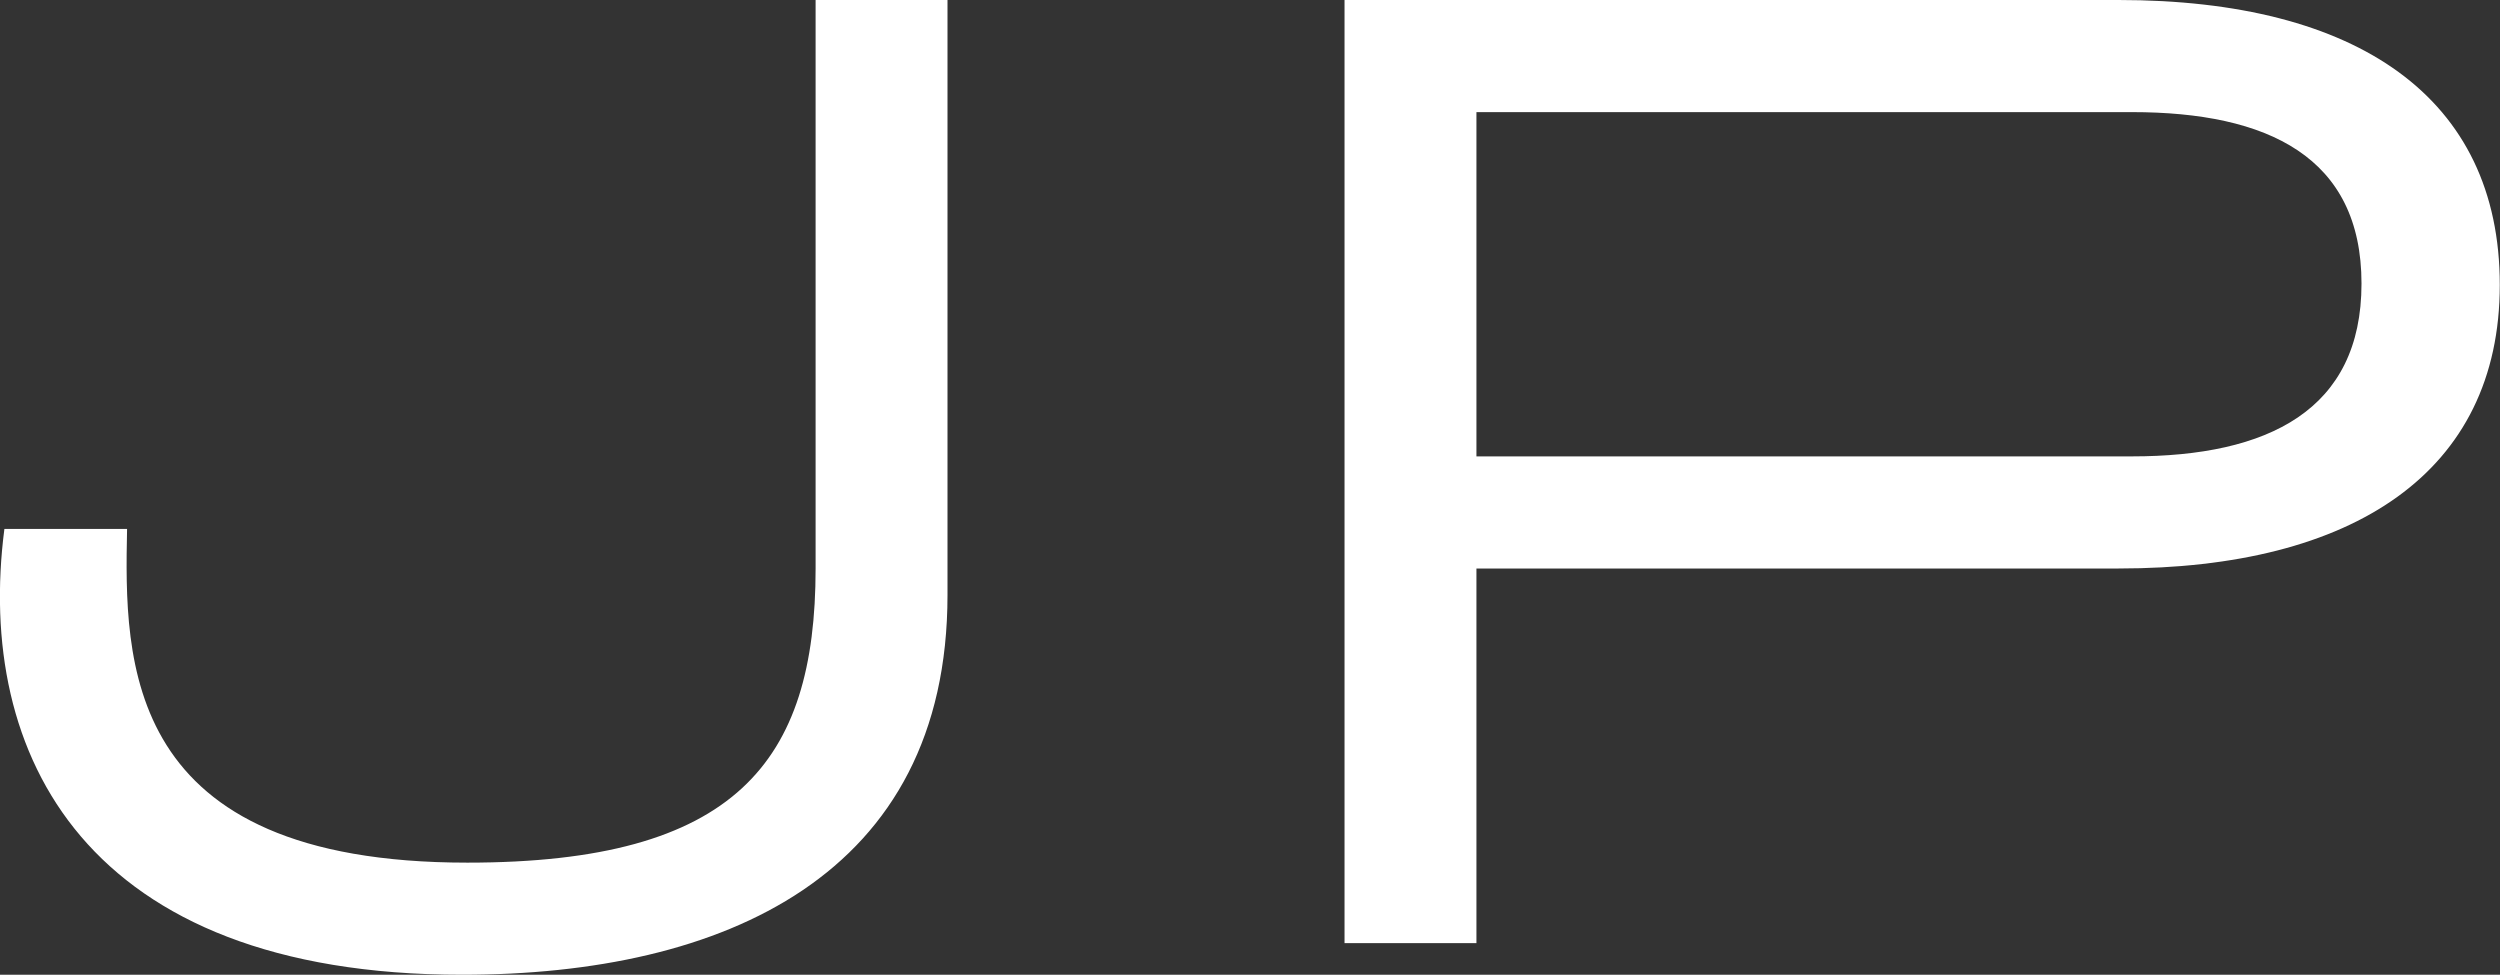 <svg xmlns="http://www.w3.org/2000/svg" width="45.488" height="17.736" viewBox="0 0 45.488 17.736">
    <rect x="0" y="0" width="45.488" height="17.736" fill="#333333" stroke="none"/>
    <path d="M-20.436-7.536h-2.232C-23.2-3.432-21.2.576-14.34.576c4.752 0 8.832-1.8 8.832-6.912V-17.16h-2.4v10.344c0 3.528-1.464 5.352-6.336 5.352-6.288 0-6.24-3.672-6.192-6.072zM4.116 0v-6.816H15.8c4.272 0 6.936-1.752 6.936-5.16S20.148-17.16 15.8-17.16H1.716V0zm11.928-15.12c2.472 0 4.176.816 4.176 3.12s-1.7 3.144-4.176 3.144H4.116v-6.264z" transform="translate(22.748 17.16)" style="fill:#fff"/>
</svg>
